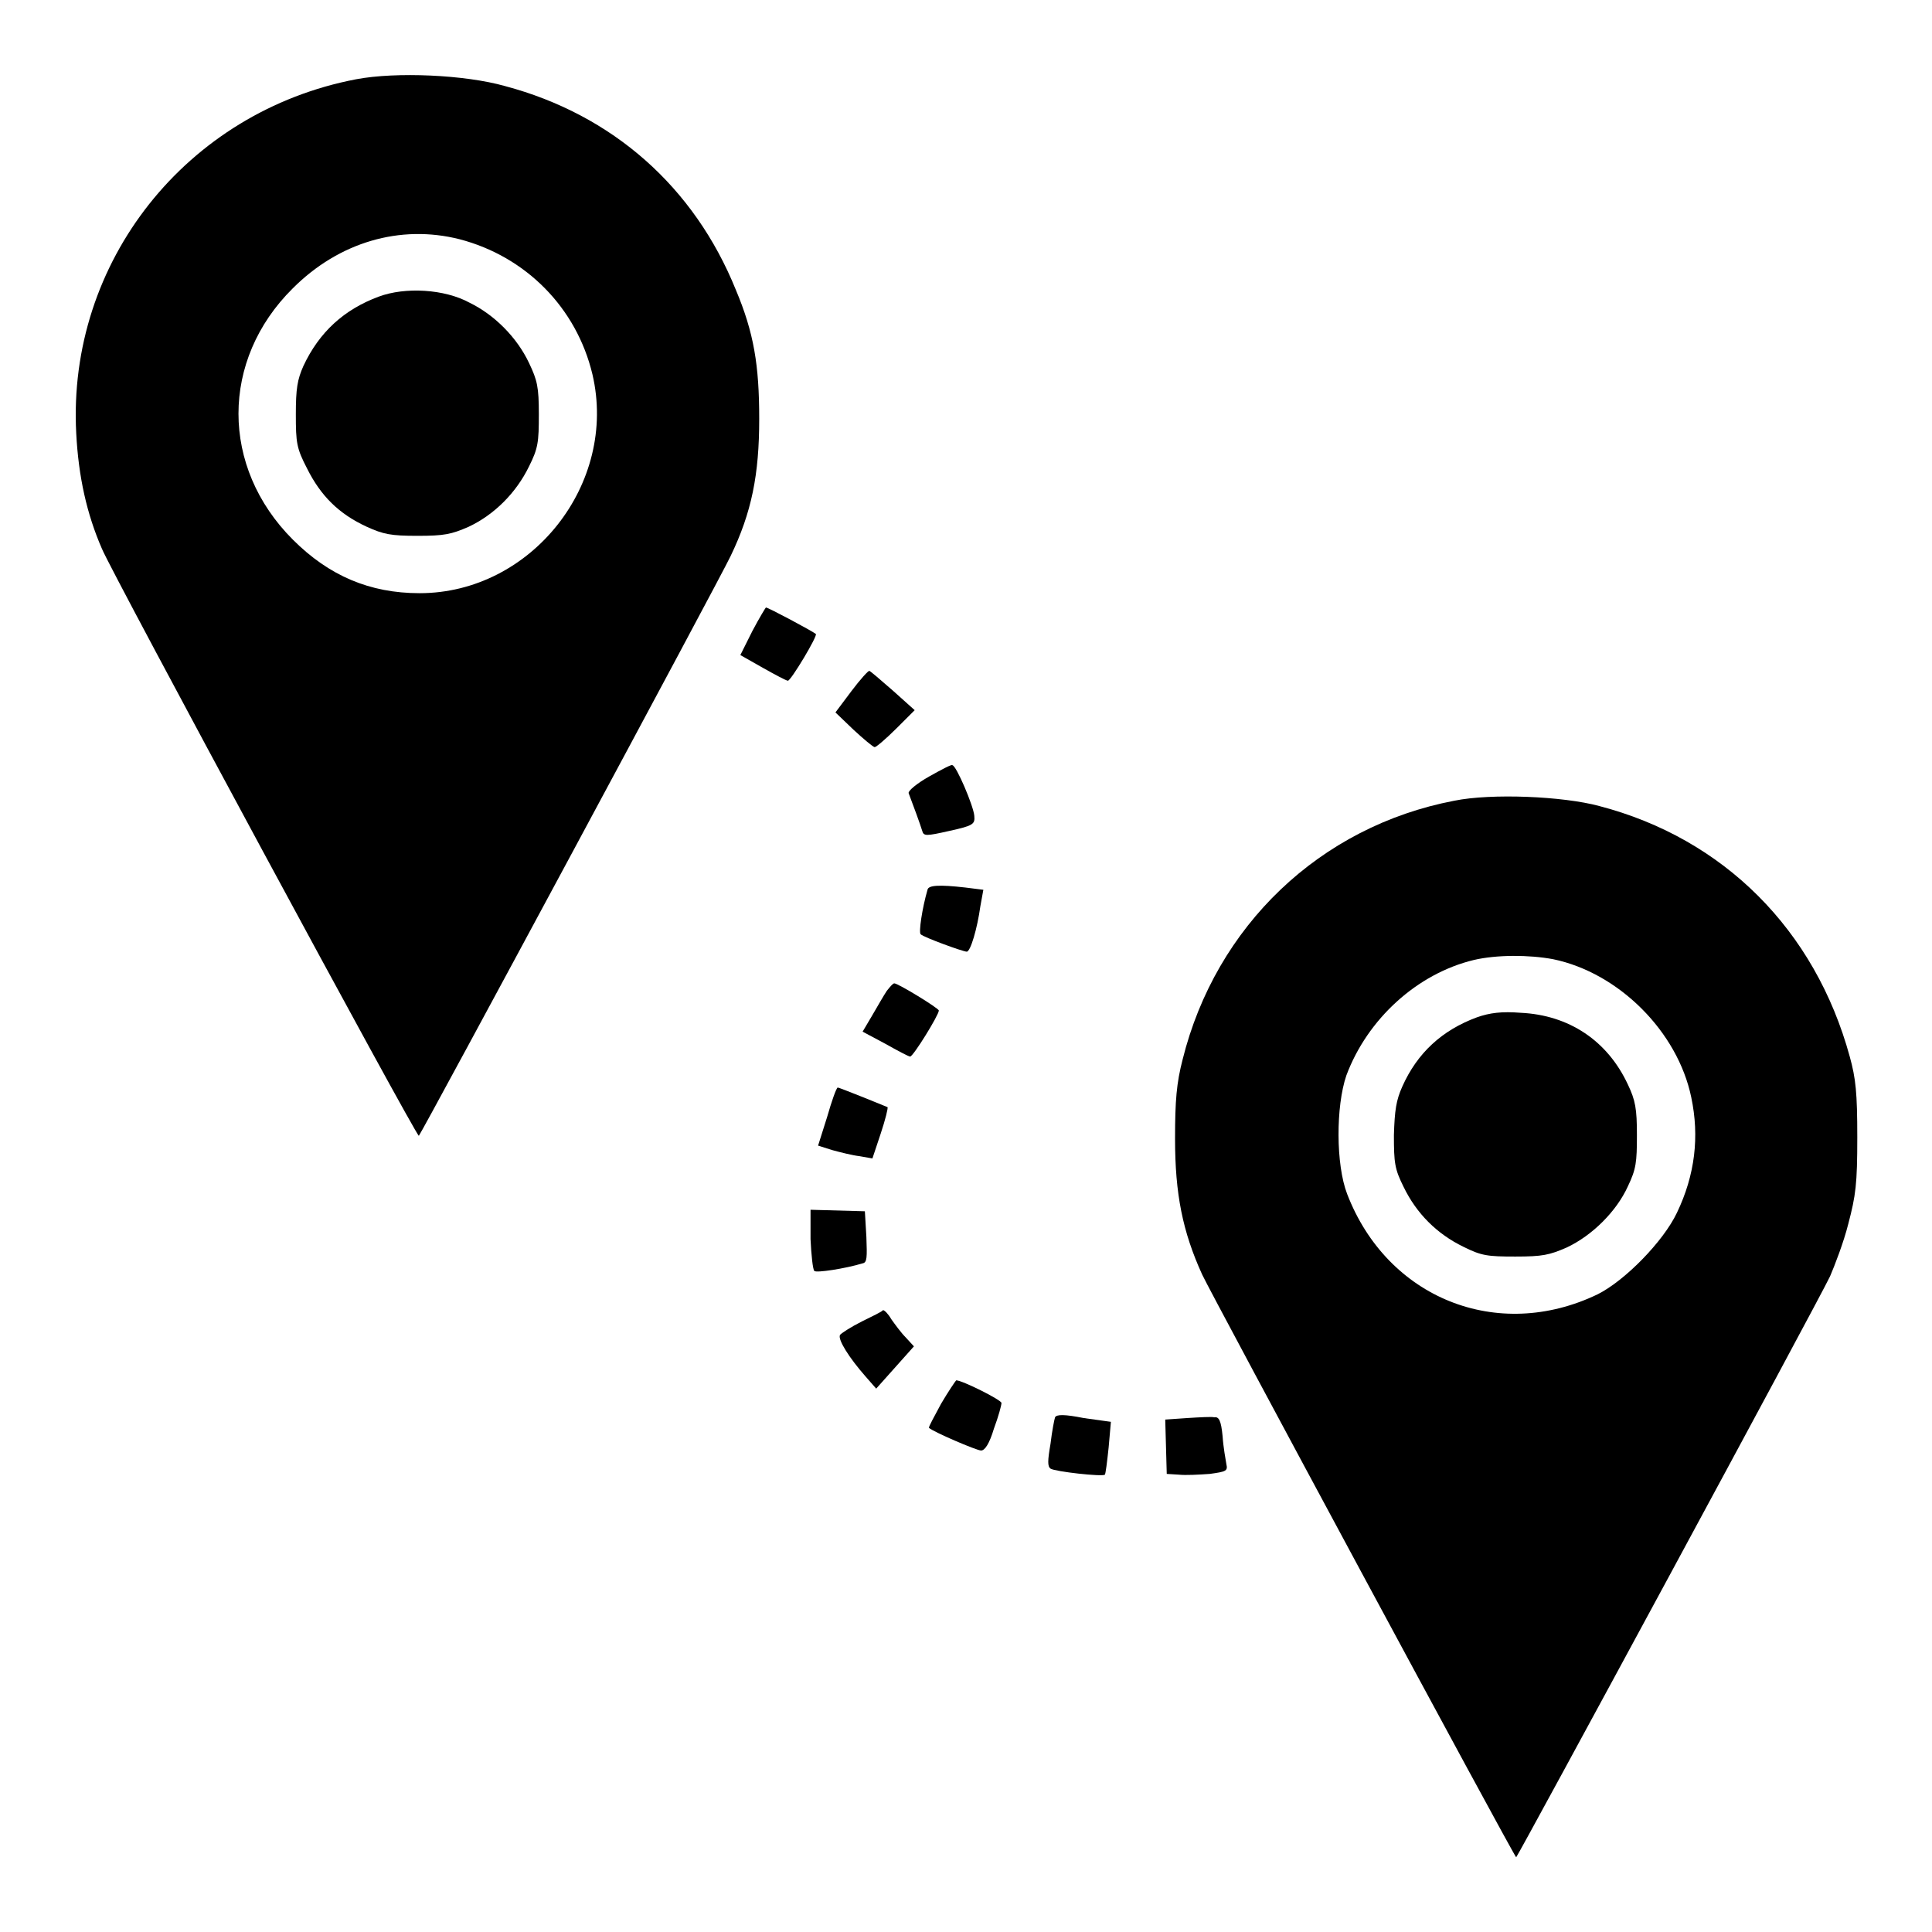 <?xml version="1.0" encoding="utf-8"?>
<!-- Svg Vector Icons : http://www.onlinewebfonts.com/icon -->
<!DOCTYPE svg PUBLIC "-//W3C//DTD SVG 1.1//EN" "http://www.w3.org/Graphics/SVG/1.1/DTD/svg11.dtd">
<svg version="1.1" xmlns="http://www.w3.org/2000/svg" xmlns:xlink="http://www.w3.org/1999/xlink" x="0px" y="0px" viewBox="0 0 256 256" enable-background="new 0 0 256 256" xml:space="preserve">
<g><g><g><path fill="#000000" d="M47.2,10.5C24.7,14.8,8.9,34.7,10.1,57.4c0.3,5.8,1.4,10.7,3.4,15.3c1.2,3,41.7,78,42,77.8c0.5-0.6,40-74,41.3-76.8c2.8-5.8,3.8-10.8,3.8-18.2c0-7.1-0.7-11.4-3.1-17.1C92,24.8,81.2,15.2,66.9,11.4C61.6,9.9,52.5,9.5,47.2,10.5z M60.9,31.7c8.8,2.3,15.5,9.1,17.6,17.9c3.4,14.5-8.1,29-22.9,29c-6.6,0-12-2.3-16.8-7.1c-9.6-9.6-9.6-23.8,0-33.3C44.9,32.1,53,29.7,60.9,31.7z"/><path fill="#000000" d="M50.2,39.3c-4.6,1.7-7.9,4.7-10,9.2c-0.8,1.8-1,3-1,6.4c0,3.8,0.1,4.5,1.5,7.2c1.8,3.6,4.2,6,7.9,7.7c2.2,1,3.2,1.2,6.7,1.2c3.6,0,4.5-0.2,6.8-1.2c3.4-1.6,6.3-4.5,8-8c1.2-2.4,1.3-3.2,1.3-6.9c0-3.6-0.2-4.5-1.3-6.8c-1.6-3.4-4.6-6.4-7.9-8C58.9,38.3,53.7,38,50.2,39.3z"/><path fill="#000000" d="M99.7,83.6l-1.6,3.2l3,1.7c1.6,0.9,3.1,1.7,3.3,1.7c0.4,0,4-6,3.7-6.2c-0.5-0.4-6.3-3.5-6.6-3.5C101.5,80.4,100.6,81.9,99.7,83.6z"/><path fill="#000000" d="M112.8,91.6l-2.1,2.8l2.4,2.3c1.3,1.2,2.6,2.3,2.8,2.3s1.5-1.1,2.9-2.5l2.4-2.4l-2.9-2.6c-1.6-1.4-3-2.6-3.1-2.6C115.1,88.8,114,90,112.8,91.6z"/><path fill="#000000" d="M123.1,102.9c-1.6,0.9-2.8,1.9-2.7,2.2c0.5,1.3,1.6,4.3,1.8,5s0.5,0.7,3.6,0c3.2-0.7,3.4-0.9,3.3-2c-0.1-1.3-2.4-6.7-2.9-6.7C126.2,101.2,124.7,102,123.1,102.9z"/><path fill="#000000" d="M192.7,106.1c-17.8,3.4-31.6,16.6-36,34.3c-0.8,3.1-1,5.4-1,10.5c0,7.3,1,12.3,3.6,18c1.1,2.4,41,76.5,41.6,77.2c0.1,0.1,40.1-73.8,41.6-77c0.6-1.4,1.8-4.5,2.4-6.9c1-3.8,1.2-5.3,1.2-11.5c0-5.9-0.2-7.8-1-10.7c-4.6-16.8-16.7-28.9-33.2-33.2C207.1,105.5,197.6,105.1,192.7,106.1z M205.8,127.1c8.7,1.8,16.5,9.6,18.3,18.3c1.1,5.2,0.5,10.3-1.9,15.3c-1.8,3.8-6.9,9-10.5,10.8c-13.3,6.4-27.9,0.5-33.2-13.3c-1.5-3.9-1.5-11.6-0.1-15.7c2.8-7.5,9.4-13.5,16.9-15.3C198.3,126.5,202.6,126.5,205.8,127.1z"/><path fill="#000000" d="M195.7,134.8c-4.6,1.7-7.9,4.7-9.9,9.2c-0.8,1.8-1,3.1-1.1,6.4c0,3.7,0.1,4.5,1.3,6.9c1.7,3.5,4.4,6.2,7.9,7.9c2.4,1.2,3.2,1.3,6.9,1.3c3.6,0,4.5-0.2,6.8-1.2c3.4-1.6,6.6-4.8,8.1-8.1c1.1-2.3,1.2-3.2,1.2-6.8c0-3.5-0.2-4.6-1.2-6.7c-2.7-5.8-7.8-9.2-14.2-9.5C199,134,197.4,134.2,195.7,134.8z"/><path fill="#000000" d="M122.9,117.9c-0.7,2.4-1.2,5.7-0.9,5.9c0.4,0.4,5.6,2.3,6.1,2.3c0.5,0,1.4-3.1,1.8-6l0.4-2.2l-2.4-0.3C124.4,117.2,123,117.3,122.9,117.9z"/><path fill="#000000" d="M117.5,131.3c-0.4,0.6-1.2,2-1.9,3.2l-1.3,2.2l3,1.6c1.6,0.9,3.1,1.7,3.3,1.7c0.4,0,3.8-5.5,3.8-6.1c0-0.3-5.4-3.6-5.9-3.6C118.3,130.3,117.9,130.8,117.5,131.3z"/><path fill="#000000" d="M109.6,148l-1.2,3.8l1.9,0.6c1.1,0.3,2.7,0.7,3.6,0.8l1.7,0.3l1.1-3.3c0.6-1.8,1-3.4,0.9-3.5c-0.2-0.1-6.4-2.6-6.6-2.6C110.8,144.2,110.2,145.9,109.6,148z"/><path fill="#000000" d="M107.4,164.2c0.1,2.1,0.3,4,0.5,4.2c0.2,0.3,4.1-0.3,6.4-1c0.6-0.1,0.6-0.8,0.5-3.5l-0.2-3.4l-3.6-0.1l-3.6-0.1L107.4,164.2z"/><path fill="#000000" d="M114.2,175.1c-1.4,0.7-2.8,1.6-2.9,1.8c-0.3,0.6,1.2,3,3.4,5.5l1.4,1.6l2.5-2.8l2.5-2.8l-1.1-1.2c-0.6-0.6-1.4-1.7-1.9-2.4c-0.4-0.7-0.9-1.2-1.1-1.2C116.9,173.8,115.6,174.4,114.2,175.1z"/><path fill="#000000" d="M124.7,186c-0.9,1.7-1.7,3.1-1.6,3.2c0.5,0.5,6.3,3,6.9,3c0.5,0,1.1-0.9,1.7-2.9c0.6-1.6,1-3.1,1-3.4c0-0.4-5.2-3-6-3C126.6,183,125.7,184.3,124.7,186z"/><path fill="#000000" d="M139.8,187.8c-0.1,0.3-0.4,1.8-0.6,3.5c-0.4,2.3-0.4,3,0,3.3c0.6,0.4,6.9,1.1,7.2,0.8c0.1-0.1,0.3-1.7,0.5-3.6l0.3-3.4l-3.6-0.5C141.1,187.4,140,187.4,139.8,187.8z"/><path fill="#000000" d="M157.3,187.9l-2.9,0.2l0.1,3.6l0.1,3.6l1.6,0.1c0.9,0.1,2.7,0,4.1-0.1c2.2-0.3,2.4-0.4,2.2-1.3c-0.1-0.6-0.4-2.2-0.5-3.7c-0.2-2.1-0.5-2.6-1.1-2.5C160.6,187.7,158.9,187.8,157.3,187.9z"/></g></g></g>
</svg>